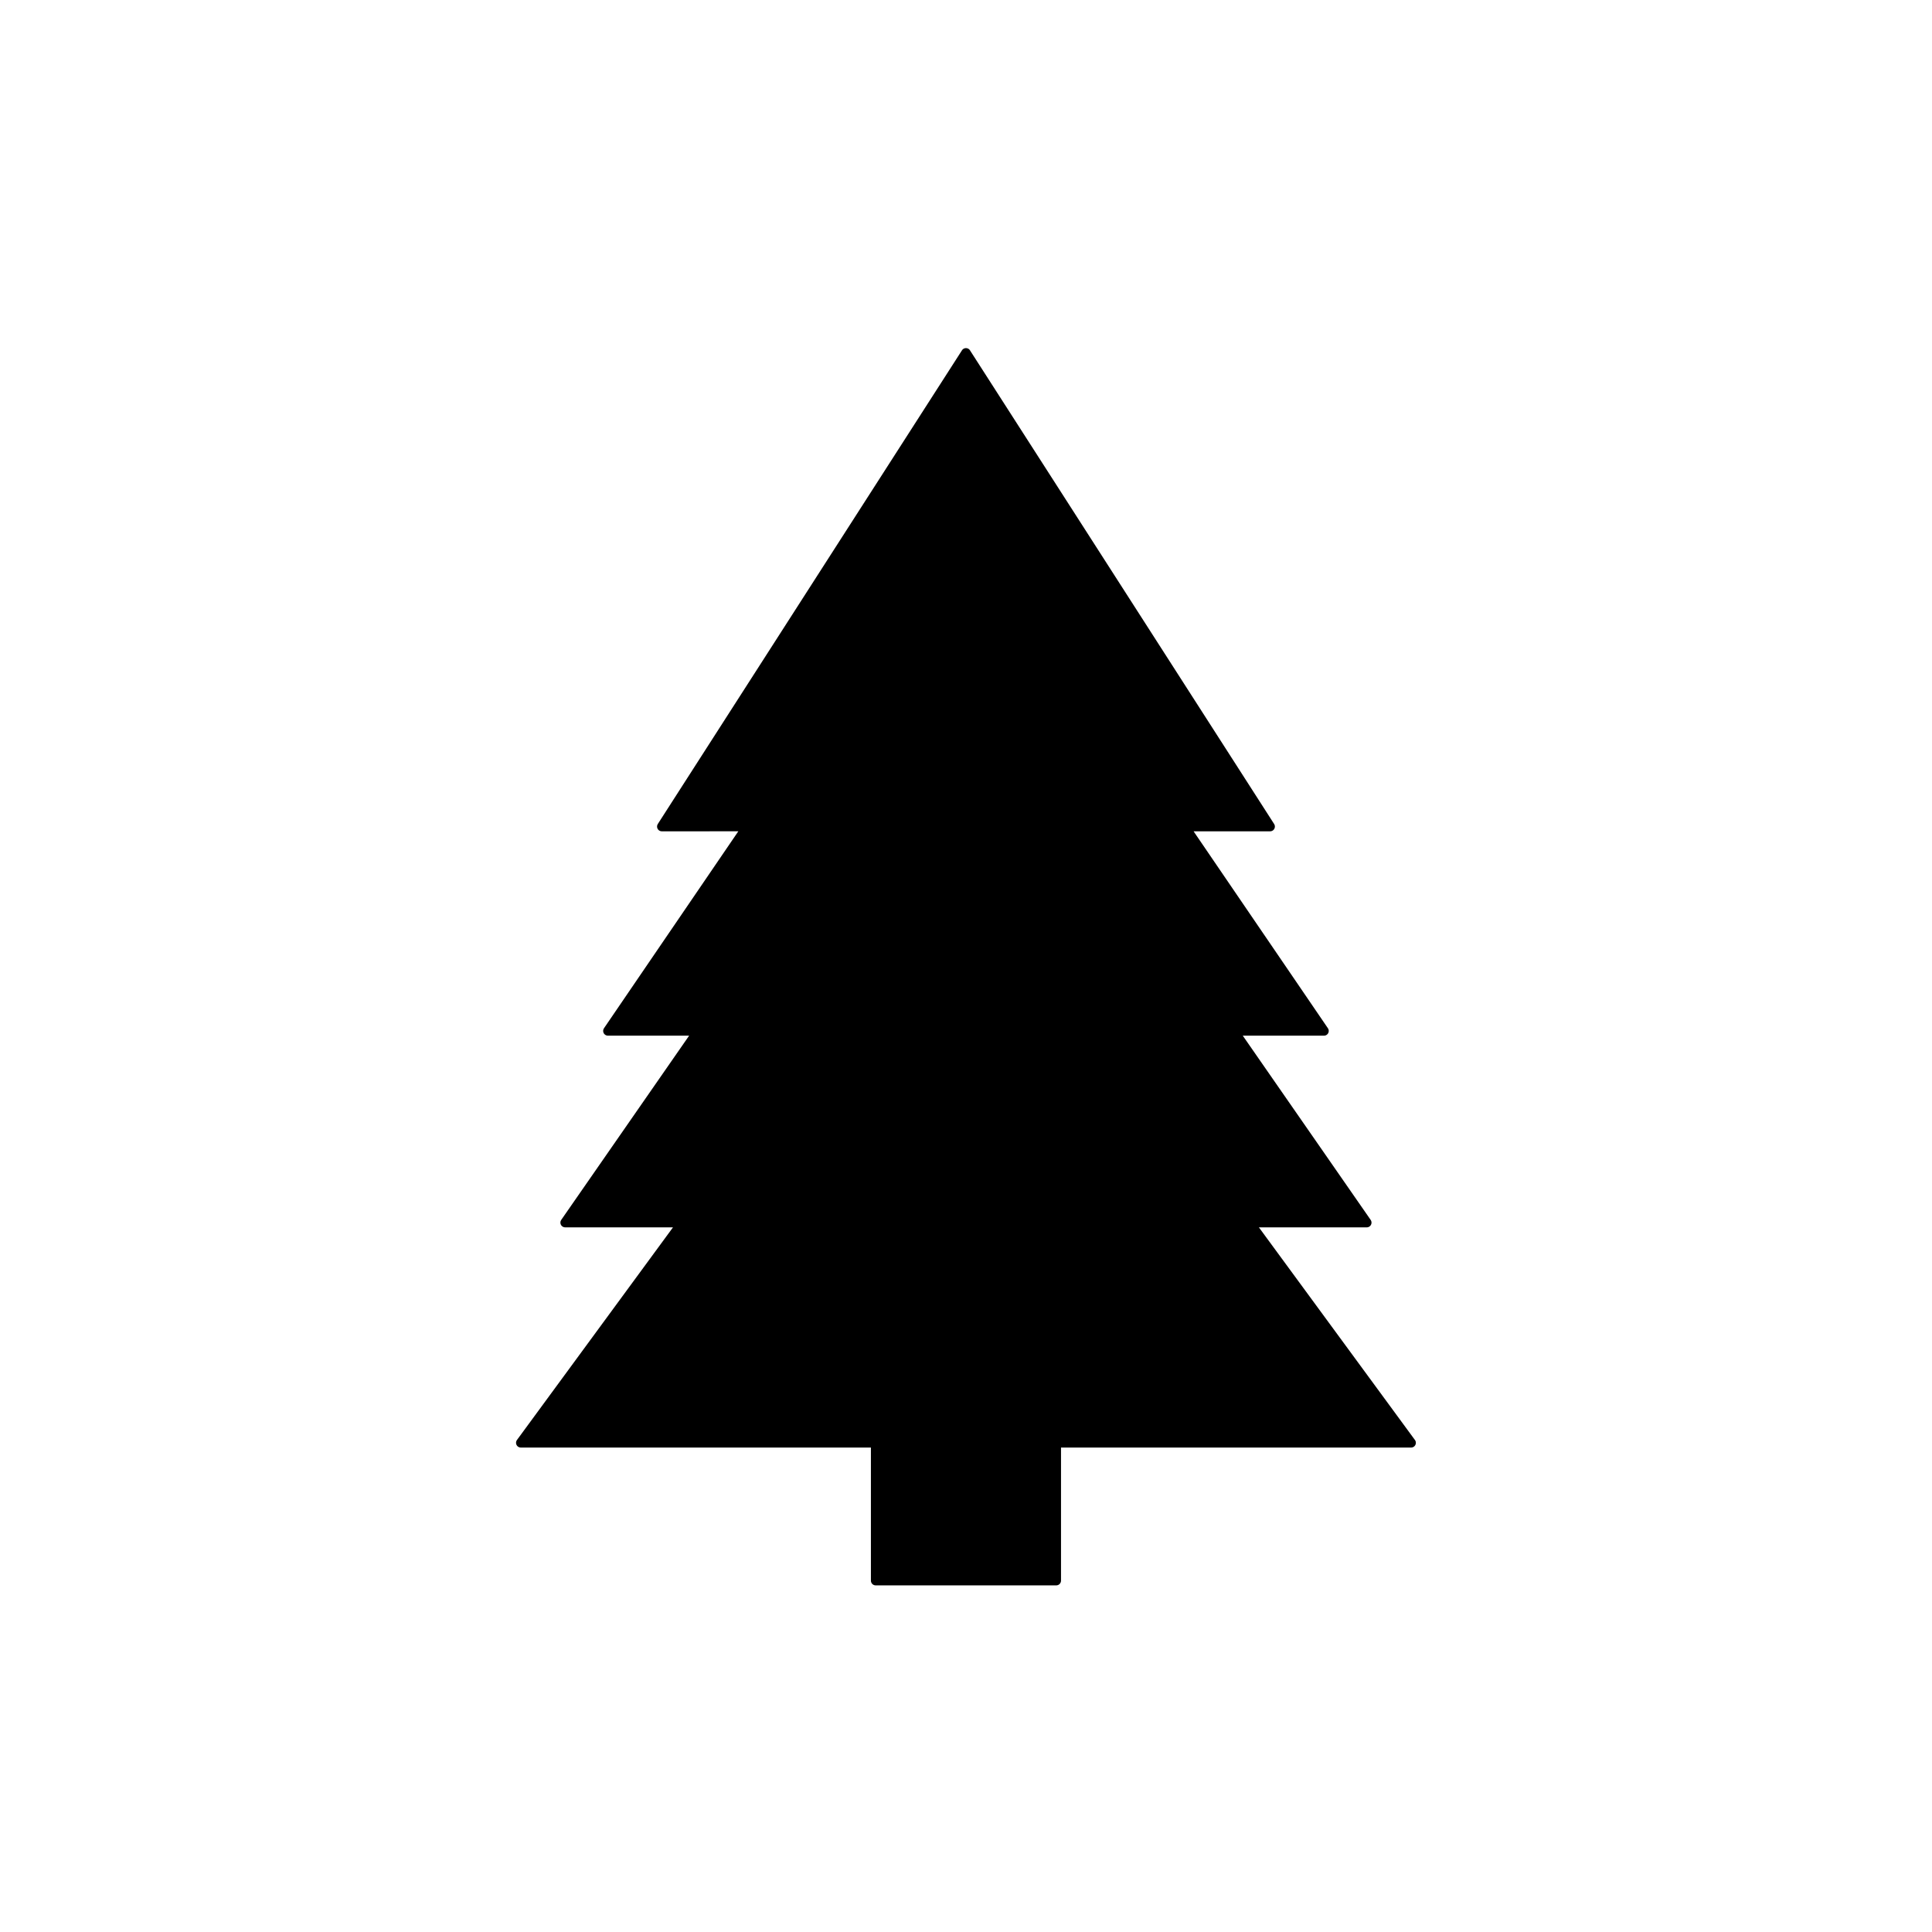 <?xml version="1.0" encoding="UTF-8"?>
<!-- Uploaded to: SVG Repo, www.svgrepo.com, Generator: SVG Repo Mixer Tools -->
<svg width="800px" height="800px" version="1.1" viewBox="144 144 512 512" xmlns="http://www.w3.org/2000/svg">
 <path transform="matrix(5.038 0 0 5.038 148.09 148.09)" d="m50 17.75 16 24.917h-4.5l7.333 10.75h-4.75l7 10.083h-6.167l8.5 11.583-18.666-7.76e-4v7.25h-9.5v-7.25h-18.667l8.5-11.583h-6.167l7-10.083h-4.75l7.333-10.75-4.498 7.76e-4 16-24.917" stroke="#000000" stroke-linecap="round" stroke-linejoin="round" stroke-miterlimit="10" stroke-width=".5"/>
</svg>